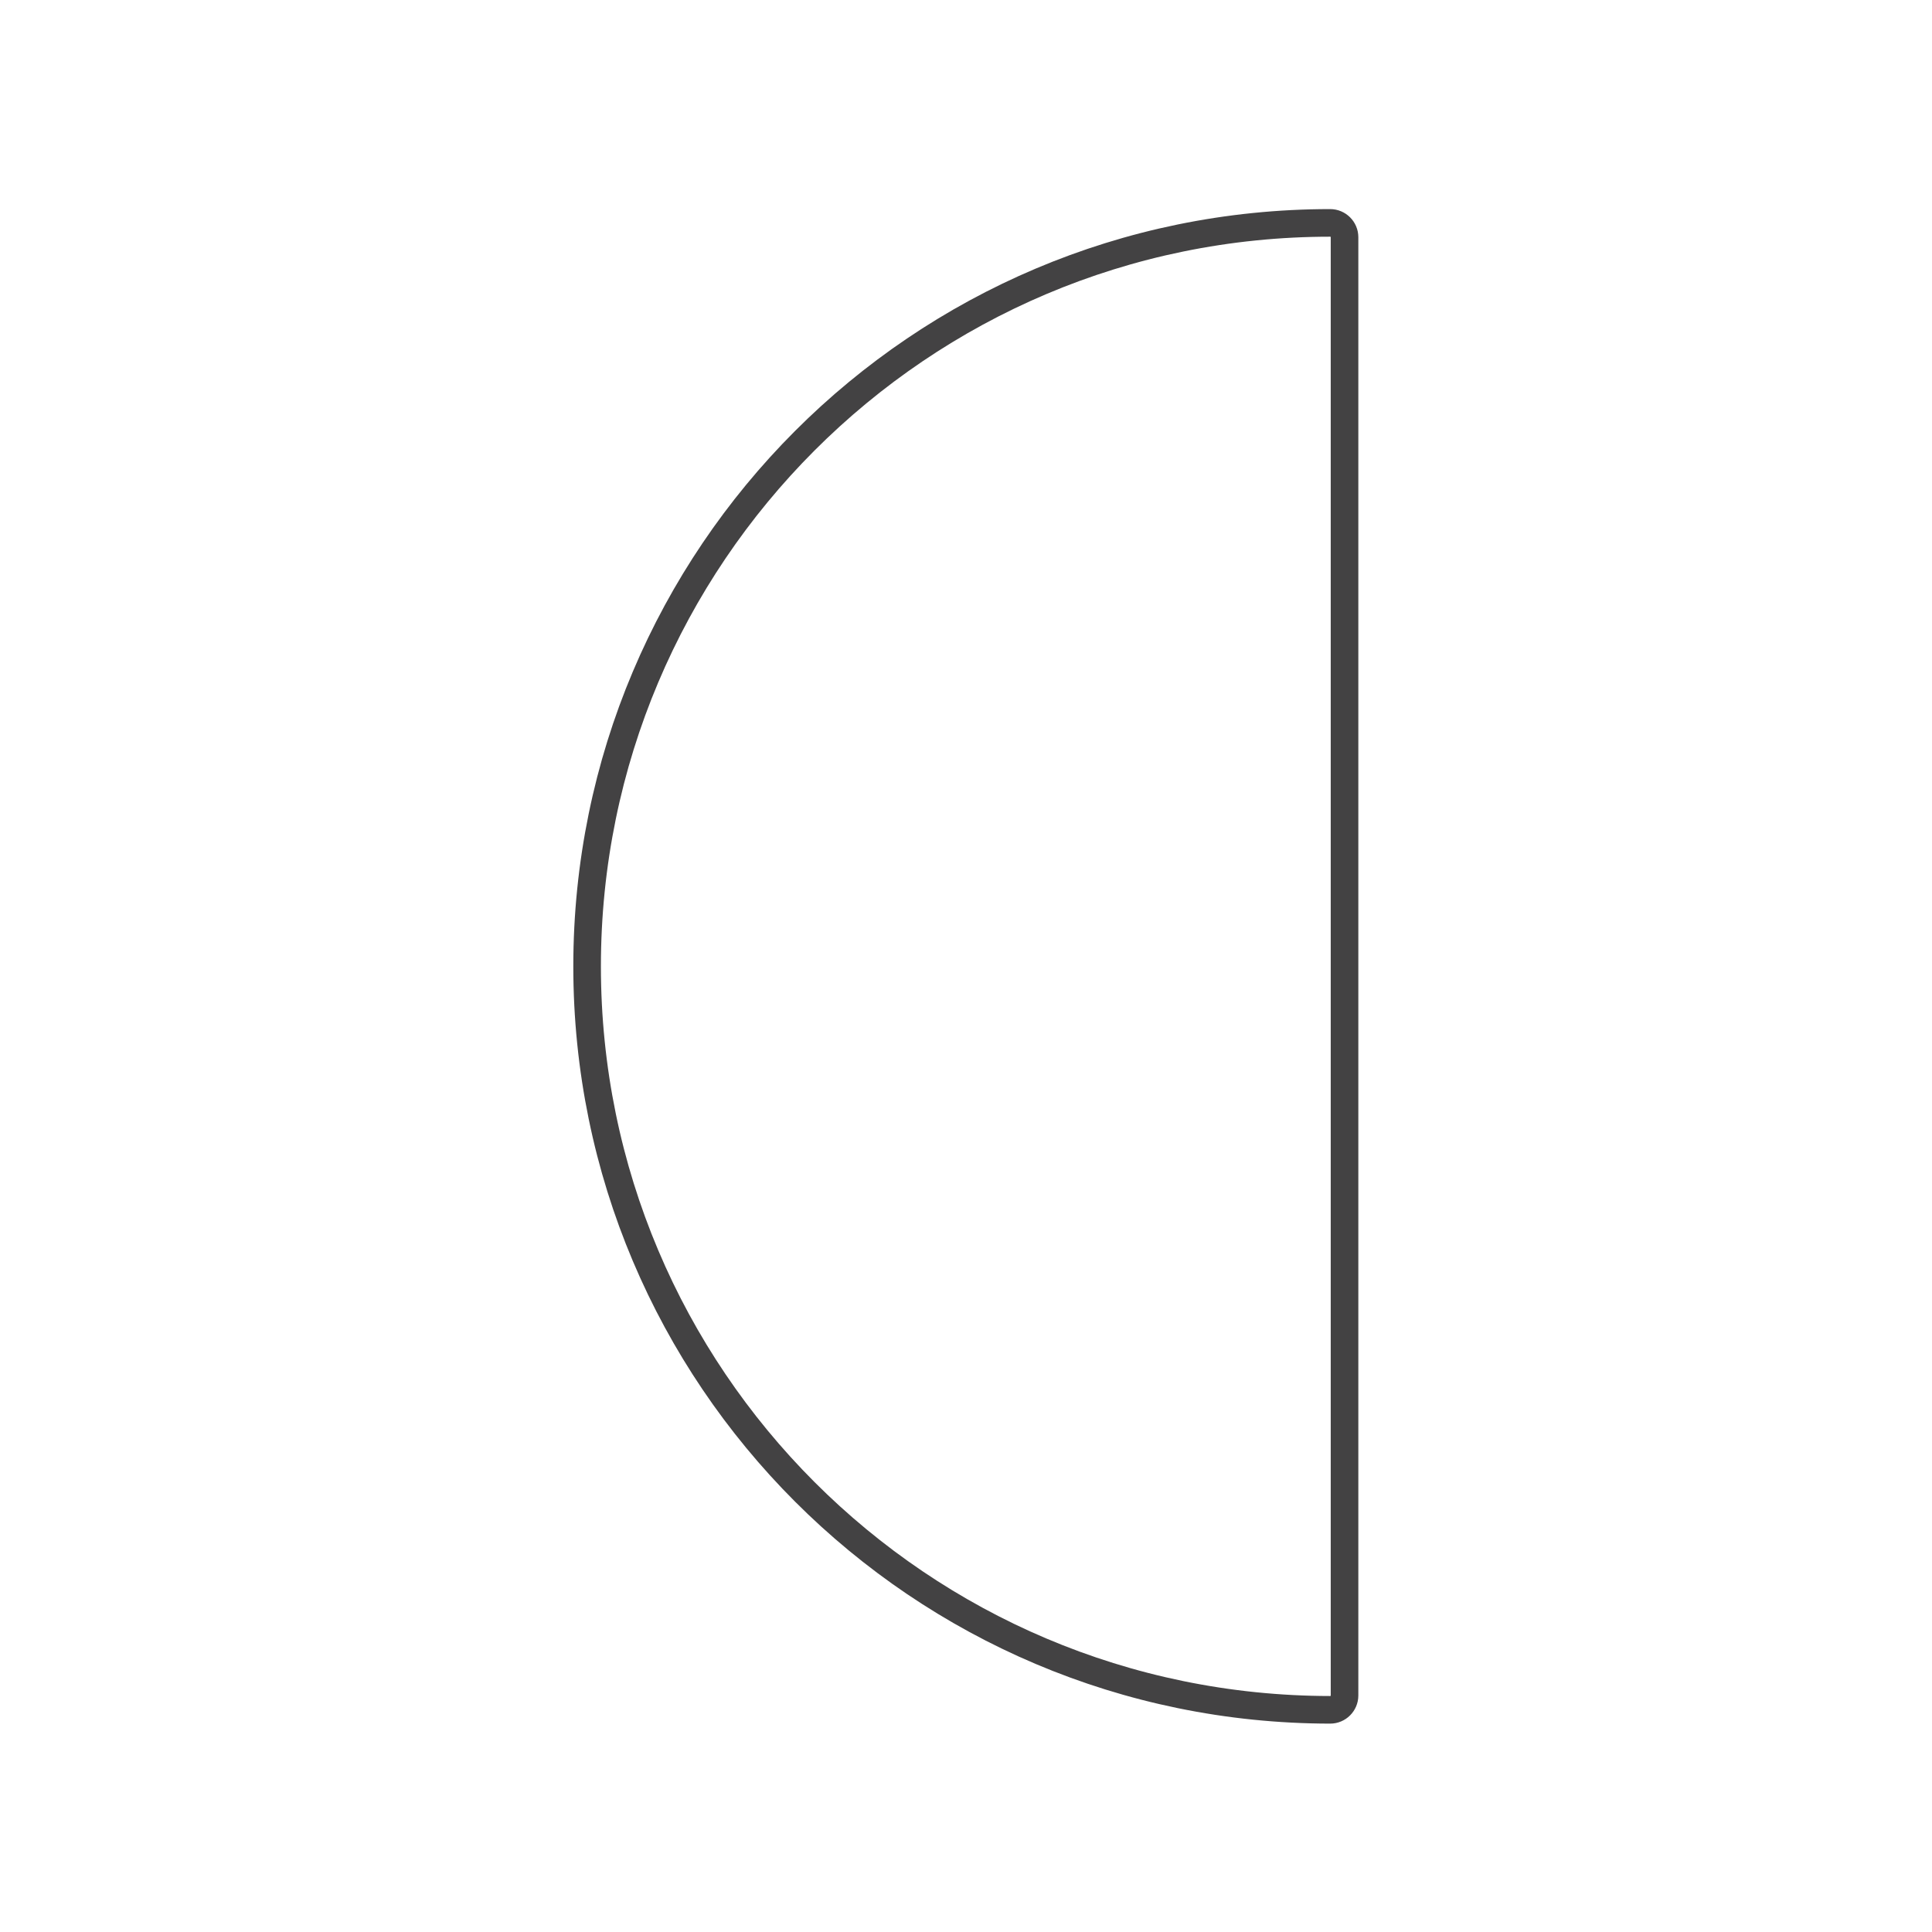 <svg width="70" height="70" viewBox="0 0 70 70" fill="none" xmlns="http://www.w3.org/2000/svg">
<path d="M48.715 8.594C48.715 8.309 48.481 8.076 48.196 8.076C33.328 8.076 21.272 20.144 21.272 35.013C21.272 49.882 33.328 61.937 48.196 61.95C48.481 61.95 48.715 61.717 48.715 61.431V8.594Z" stroke="#434243" stroke-linecap="round" stroke-linejoin="round"/>
</svg>
